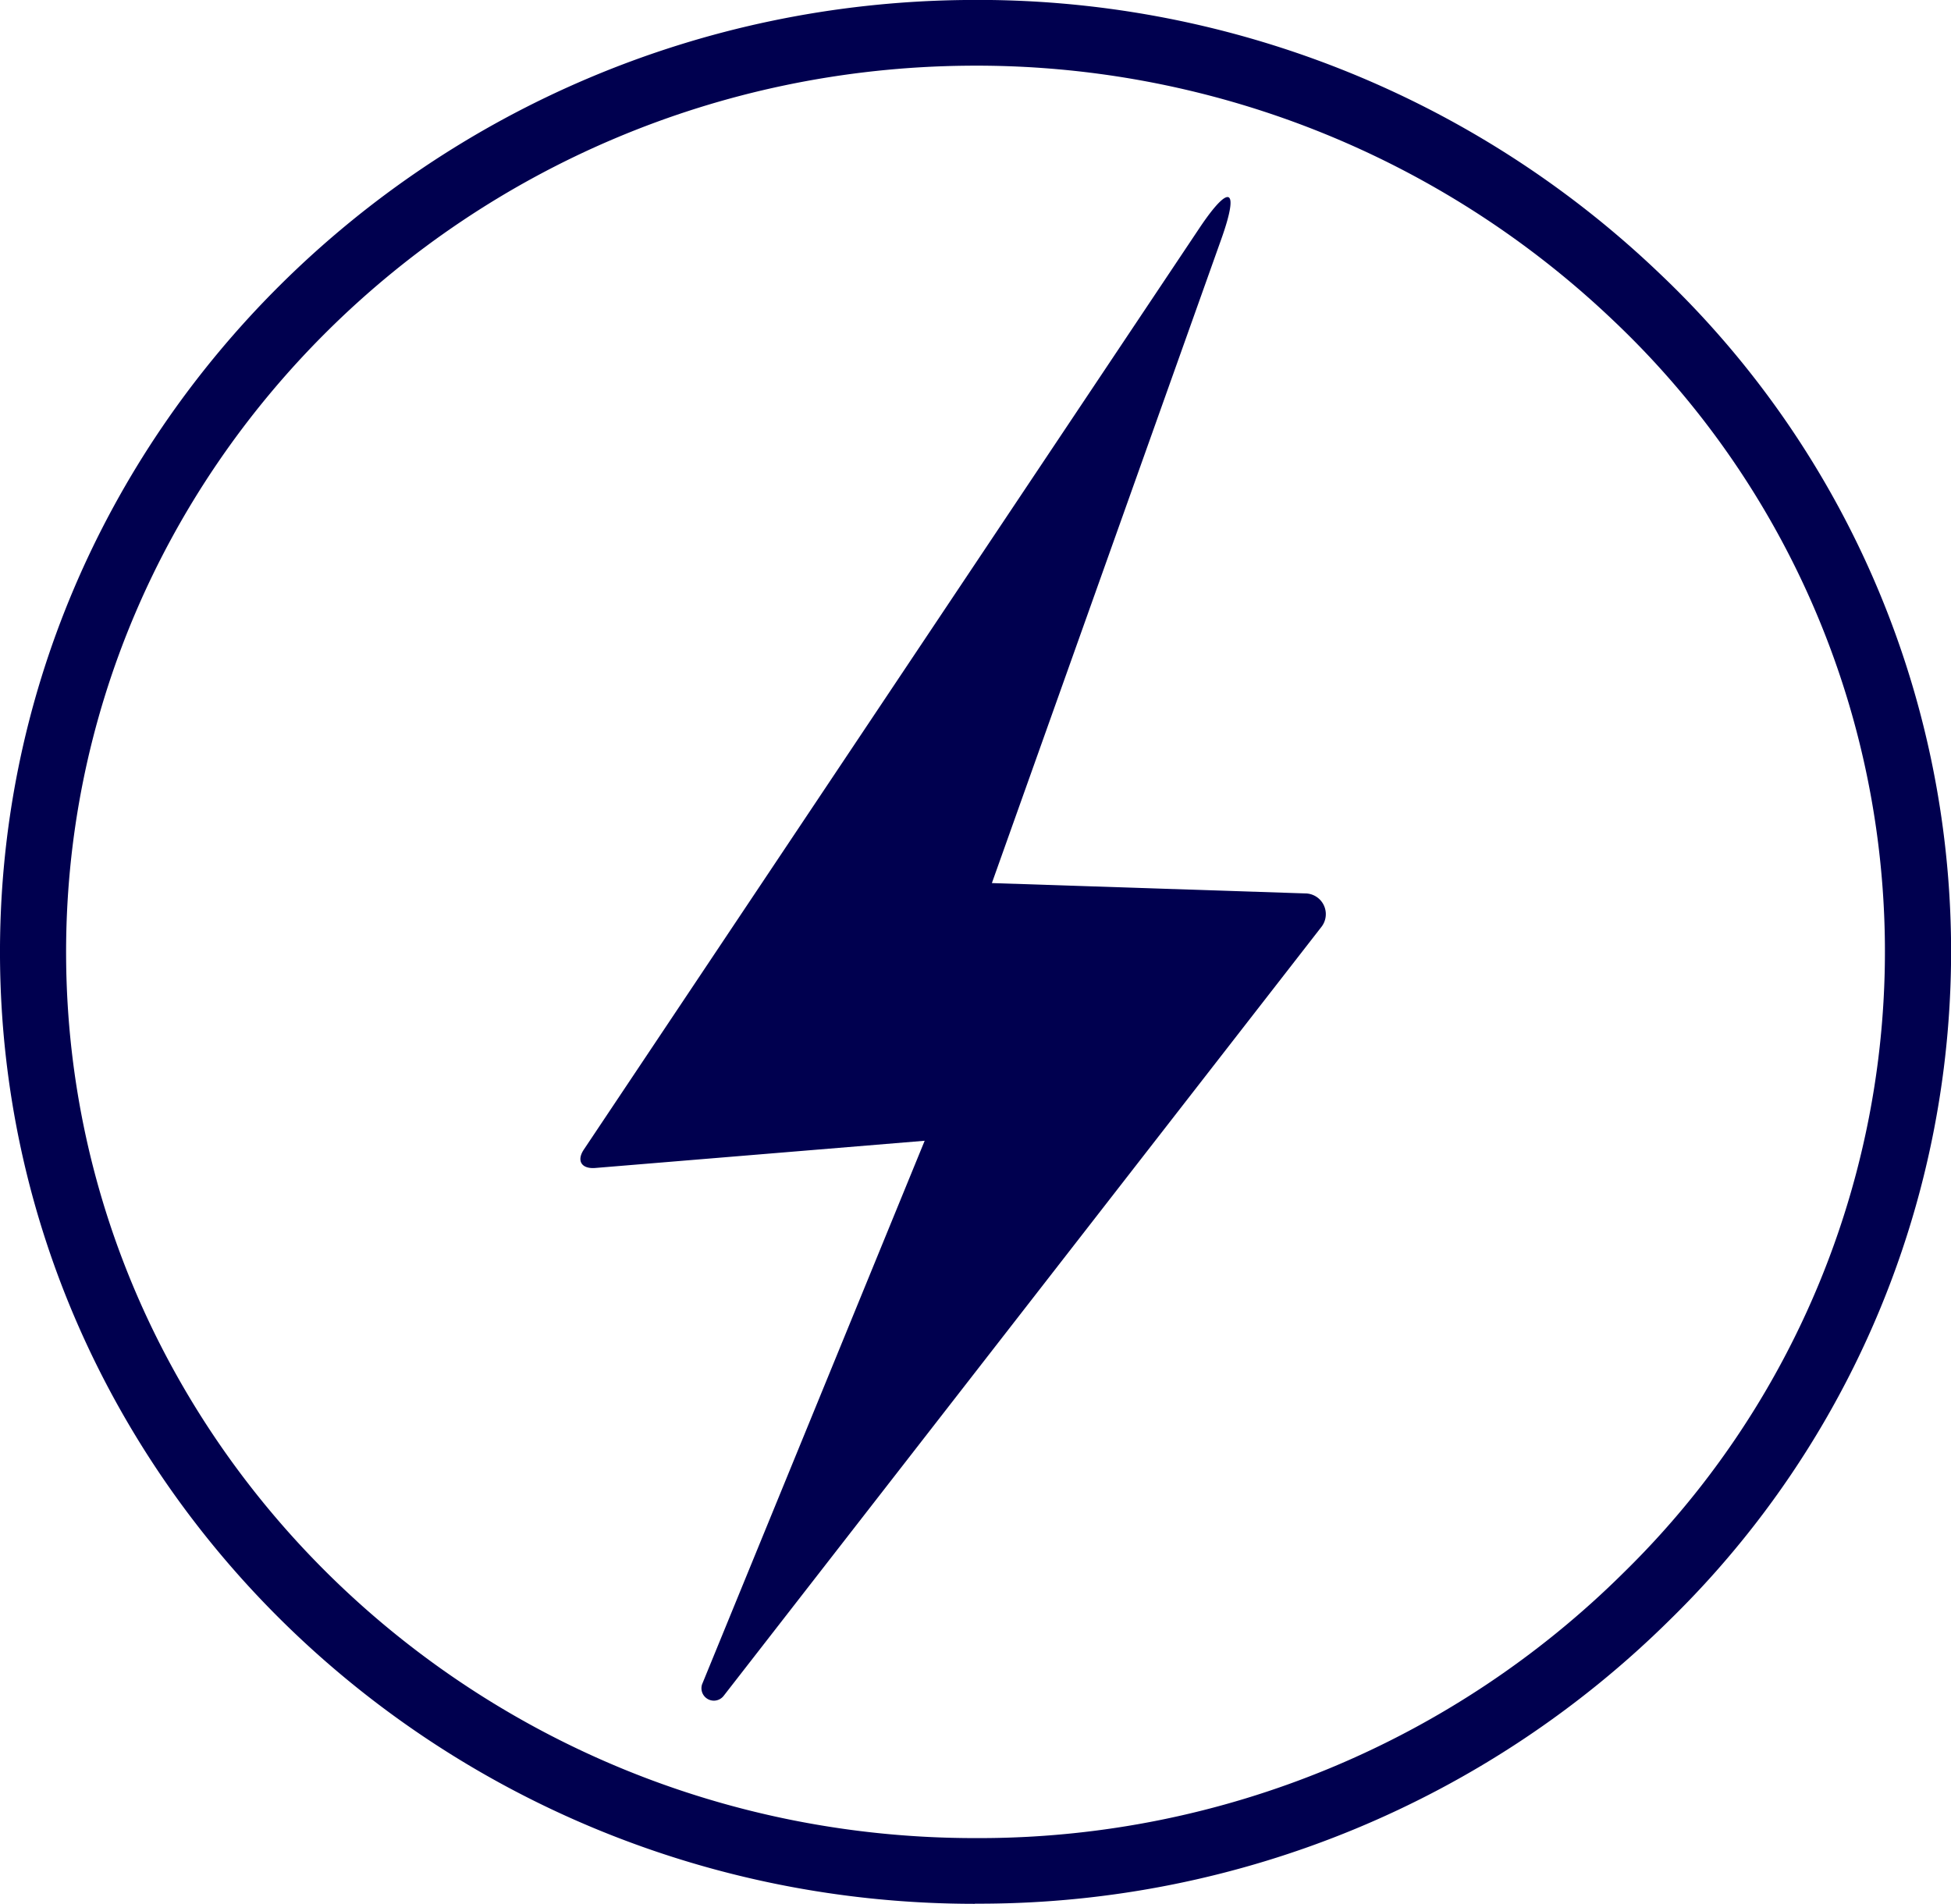 <svg xmlns="http://www.w3.org/2000/svg" xmlns:xlink="http://www.w3.org/1999/xlink" width="88.539" height="86.407" viewBox="0 0 88.539 86.407"><defs><clipPath id="a"><rect width="88.539" height="86.407" fill="#00004f"/></clipPath></defs><g transform="translate(0 0)"><g transform="translate(0 0)" clip-path="url(#a)"><path d="M28.829,34.584,39.243,5.348c.833-2.337.376-2.547-1.012-.467l-27.921,41.8c-.34.511-.1.884.524.833l14.945-1.235-10.1,24.666a.563.563,0,0,0,.98.524L43.794,36.56a.941.941,0,0,0-.757-1.507Z" transform="translate(16.184 5.495)" fill="#00004f"/><path d="M44.239,86.407C20.015,86.407.207,67.271,0,43.571-.2,19.753,19.488.208,43.892,0A44.753,44.753,0,0,1,75.285,12.385a42.415,42.415,0,0,1,.527,61.1A44.543,44.543,0,0,1,44.633,86.4l-.394,0M3,43.547c.189,22.062,18.656,39.877,41.239,39.877l.368,0A41.541,41.541,0,0,0,73.69,71.369a39.437,39.437,0,0,0-.49-56.835A41.886,41.886,0,0,0,43.915,2.983C21.169,3.177,2.816,21.377,3,43.547" transform="translate(0.001 -0.001)" fill="#00004f"/></g></g></svg>